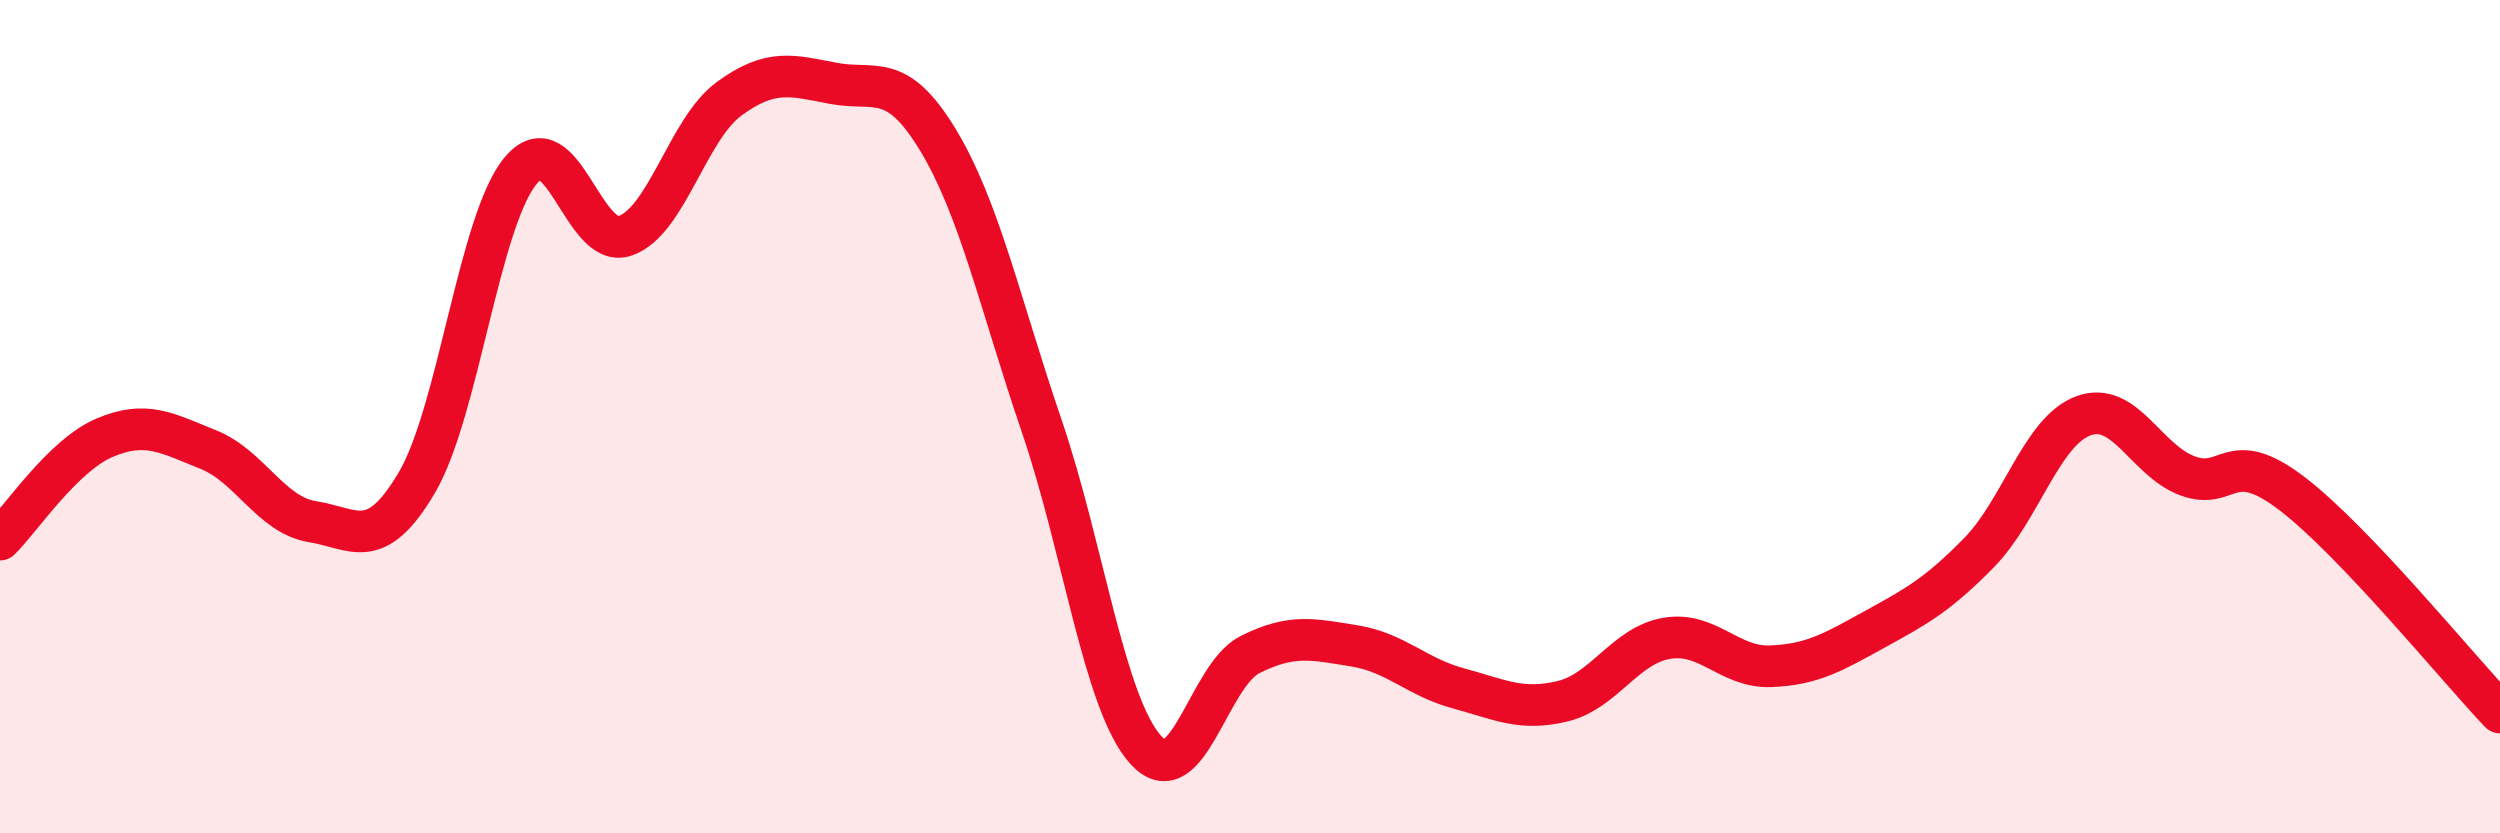 
    <svg width="60" height="20" viewBox="0 0 60 20" xmlns="http://www.w3.org/2000/svg">
      <path
        d="M 0,12.95 C 0.5,12.46 1.5,10.94 2.5,10.51 C 3.5,10.08 4,10.39 5,10.79 C 6,11.19 6.5,12.36 7.5,12.52 C 8.5,12.68 9,13.28 10,11.59 C 11,9.9 11.5,5.28 12.5,4.09 C 13.5,2.9 14,6 15,5.66 C 16,5.32 16.5,3.1 17.5,2.37 C 18.5,1.64 19,1.81 20,2 C 21,2.19 21.5,1.7 22.5,3.34 C 23.5,4.98 24,7.29 25,10.22 C 26,13.15 26.5,16.9 27.5,18 C 28.5,19.1 29,16.21 30,15.71 C 31,15.21 31.5,15.34 32.5,15.5 C 33.5,15.66 34,16.25 35,16.52 C 36,16.79 36.5,17.07 37.5,16.83 C 38.5,16.59 39,15.49 40,15.32 C 41,15.15 41.5,16.03 42.5,15.99 C 43.5,15.95 44,15.65 45,15.1 C 46,14.55 46.5,14.28 47.5,13.26 C 48.5,12.24 49,10.35 50,9.98 C 51,9.61 51.5,11.05 52.5,11.42 C 53.5,11.79 53.5,10.7 55,11.84 C 56.5,12.98 59,16.05 60,17.1L60 20L0 20Z"
        fill="#EB0A25"
        opacity="0.1"
        stroke-linecap="round"
        stroke-linejoin="round"
      />
      <path
        d="M 0,12.95 C 0.5,12.46 1.5,10.94 2.5,10.51 C 3.5,10.08 4,10.39 5,10.79 C 6,11.19 6.5,12.36 7.5,12.52 C 8.5,12.68 9,13.28 10,11.59 C 11,9.9 11.5,5.28 12.5,4.09 C 13.5,2.9 14,6 15,5.66 C 16,5.32 16.5,3.1 17.5,2.37 C 18.5,1.64 19,1.81 20,2 C 21,2.19 21.5,1.7 22.5,3.34 C 23.5,4.98 24,7.29 25,10.22 C 26,13.15 26.5,16.9 27.5,18 C 28.5,19.1 29,16.21 30,15.71 C 31,15.21 31.5,15.34 32.5,15.5 C 33.5,15.66 34,16.25 35,16.52 C 36,16.79 36.5,17.07 37.5,16.83 C 38.5,16.59 39,15.49 40,15.32 C 41,15.15 41.5,16.03 42.5,15.99 C 43.5,15.95 44,15.65 45,15.1 C 46,14.55 46.5,14.28 47.5,13.26 C 48.5,12.24 49,10.35 50,9.98 C 51,9.61 51.5,11.05 52.5,11.42 C 53.5,11.79 53.5,10.7 55,11.84 C 56.5,12.98 59,16.05 60,17.1"
        stroke="#EB0A25"
        stroke-width="1"
        fill="none"
        stroke-linecap="round"
        stroke-linejoin="round"
      />
    </svg>
  